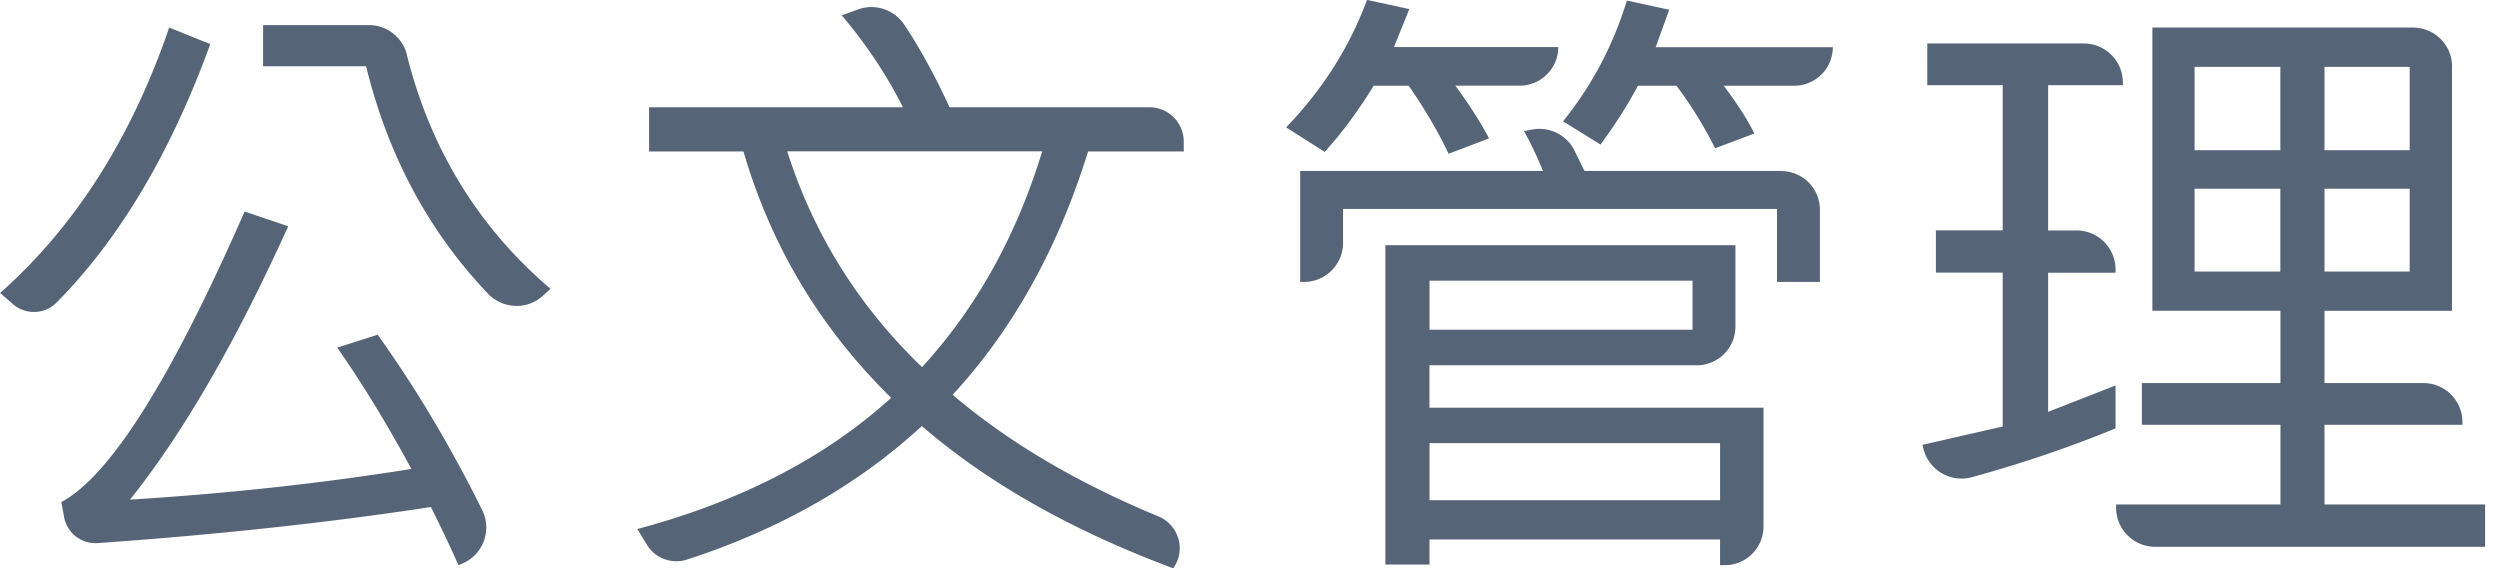 <svg xmlns="http://www.w3.org/2000/svg" width="132" height="30" fill="none" xmlns:v="https://vecta.io/nano"><g clip-path="url(#A)" fill="#566478"><path d="M11.1 2.332C9.006 8.094 6.283 12.648 2.981 15.981c-.619.624-1.625.655-2.29.082l-.686-.593c3.941-3.492 6.922-8.155 8.929-14.015l2.166.872v.005zm13.344 27.405l-.237.108c-.485-1.099-.97-2.105-1.455-3.074-5.313.81-11.188 1.455-17.595 1.903a1.68 1.68 0 0 1-1.774-1.377l-.144-.789c2.558-1.357 5.793-6.474 9.677-15.34l2.3.779c-2.749 6.082-5.535 10.904-8.351 14.433 5.241-.325 10.193-.872 14.856-1.62-1.264-2.331-2.558-4.467-3.915-6.406l2.136-.681c2.084 2.919 3.915 6.02 5.519 9.264.521 1.047.062 2.321-1.011 2.801h-.005zm-2.96-26.832c1.259 5.009 3.796 9.115 7.583 12.344l-.407.371c-.841.763-2.13.696-2.909-.129-3.136-3.301-5.267-7.294-6.422-11.993h-5.437V1.326h5.597c.949 0 1.769.655 2.001 1.573l-.005.005zm26.193 2.759A24.7 24.7 0 0 0 44.443.81l.872-.315c.903-.325 1.898.015 2.43.81.851 1.274 1.64 2.729 2.393 4.359h10.554a1.81 1.81 0 0 1 1.81 1.811v.521h-5.05c-1.584 5.112-3.982 9.419-7.154 12.849 2.966 2.517 6.587 4.653 10.858 6.417 1.052.433 1.465 1.713.841 2.667l-.052.077C56.57 28 52.17 25.508 48.673 22.496c-3.373 3.105-7.5 5.457-12.39 7.046-.805.263-1.692-.057-2.13-.784l-.5-.825c5.437-1.455 9.904-3.755 13.401-6.927-3.755-3.688-6.345-8.026-7.799-13.009h-4.983V5.664h13.401.005zm1.006 13.721c2.878-3.141 4.983-6.927 6.345-11.394H41.565c1.393 4.369 3.755 8.155 7.118 11.394zM72.534 4.528h1.847c.81 1.166 1.522 2.362 2.105 3.59l2.135-.81c-.454-.872-1.068-1.811-1.779-2.785h3.399a2.04 2.04 0 0 0 2.037-2.037h-8.676l.81-2.007-2.234-.485c-.908 2.46-2.331 4.725-4.271 6.731l2.037 1.295c.97-1.068 1.811-2.233 2.589-3.497v.005zm2.946 14.759h14.113a2.04 2.04 0 0 0 2.037-2.038v-4.302H73.148v16.862h2.331v-1.326h15.34v1.357h.258a2.04 2.04 0 0 0 2.037-2.037v-6.277H75.475v-2.234l.005-.005zm0-4.467h13.886v2.589H75.48V14.82zm15.34 8.578v3.012H75.48v-3.012h15.34zM87.421 2.49l.712-1.976-2.234-.485c-.712 2.332-1.81 4.436-3.368 6.376l1.976 1.228c.712-.97 1.393-2.007 1.976-3.105h2.037c.779 1.037 1.455 2.135 2.038 3.301l2.074-.779c-.387-.779-.939-1.62-1.62-2.522h3.724a2.04 2.04 0 0 0 2.037-2.037h-9.352zm6.639 6.535H83.661l-.526-1.068c-.407-.83-1.315-1.284-2.223-1.119l-.444.083c.356.645.681 1.326 1.001 2.105H68.65v5.86h.201c1.14 0 2.063-.923 2.063-2.063v-1.79h22.913v3.853h2.264v-3.817a2.04 2.04 0 0 0-2.038-2.037l.005-.005zm11.683 3.144v-7.67h-3.982V2.296h8.263c1.14 0 2.063.923 2.063 2.063v.139h-3.946v7.67h1.496c1.14 0 2.064.923 2.064 2.063v.17h-3.56v7.345l3.56-1.393v2.264c-2.384.985-4.911 1.842-7.583 2.579-1.109.304-2.259-.356-2.553-1.47l-.062-.237 4.24-.97v-8.124h-3.528v-2.233h3.528v.005zm23.722-8.65v12.89h-6.731v3.817h5.22c1.14 0 2.063.923 2.063 2.063v.139h-7.283v4.209h8.48v2.233h-17.419c-1.14 0-2.064-.923-2.064-2.063v-.17h8.677v-4.209h-7.315v-2.203h7.315v-3.817h-6.763V1.455h13.762c1.14 0 2.063.923 2.063 2.063h-.005zm-9.063 4.41v-4.4h-4.528v4.4h4.528zm0 2.037h-4.528v4.369h4.528V9.966zm2.332-2.037h4.498v-4.4h-4.498v4.4zm4.498 2.037h-4.498v4.369h4.498V9.966z"/></g><defs><clipPath id="A"><path fill="#fff" d="M0 0h131.214v30H0z"/></clipPath></defs></svg>